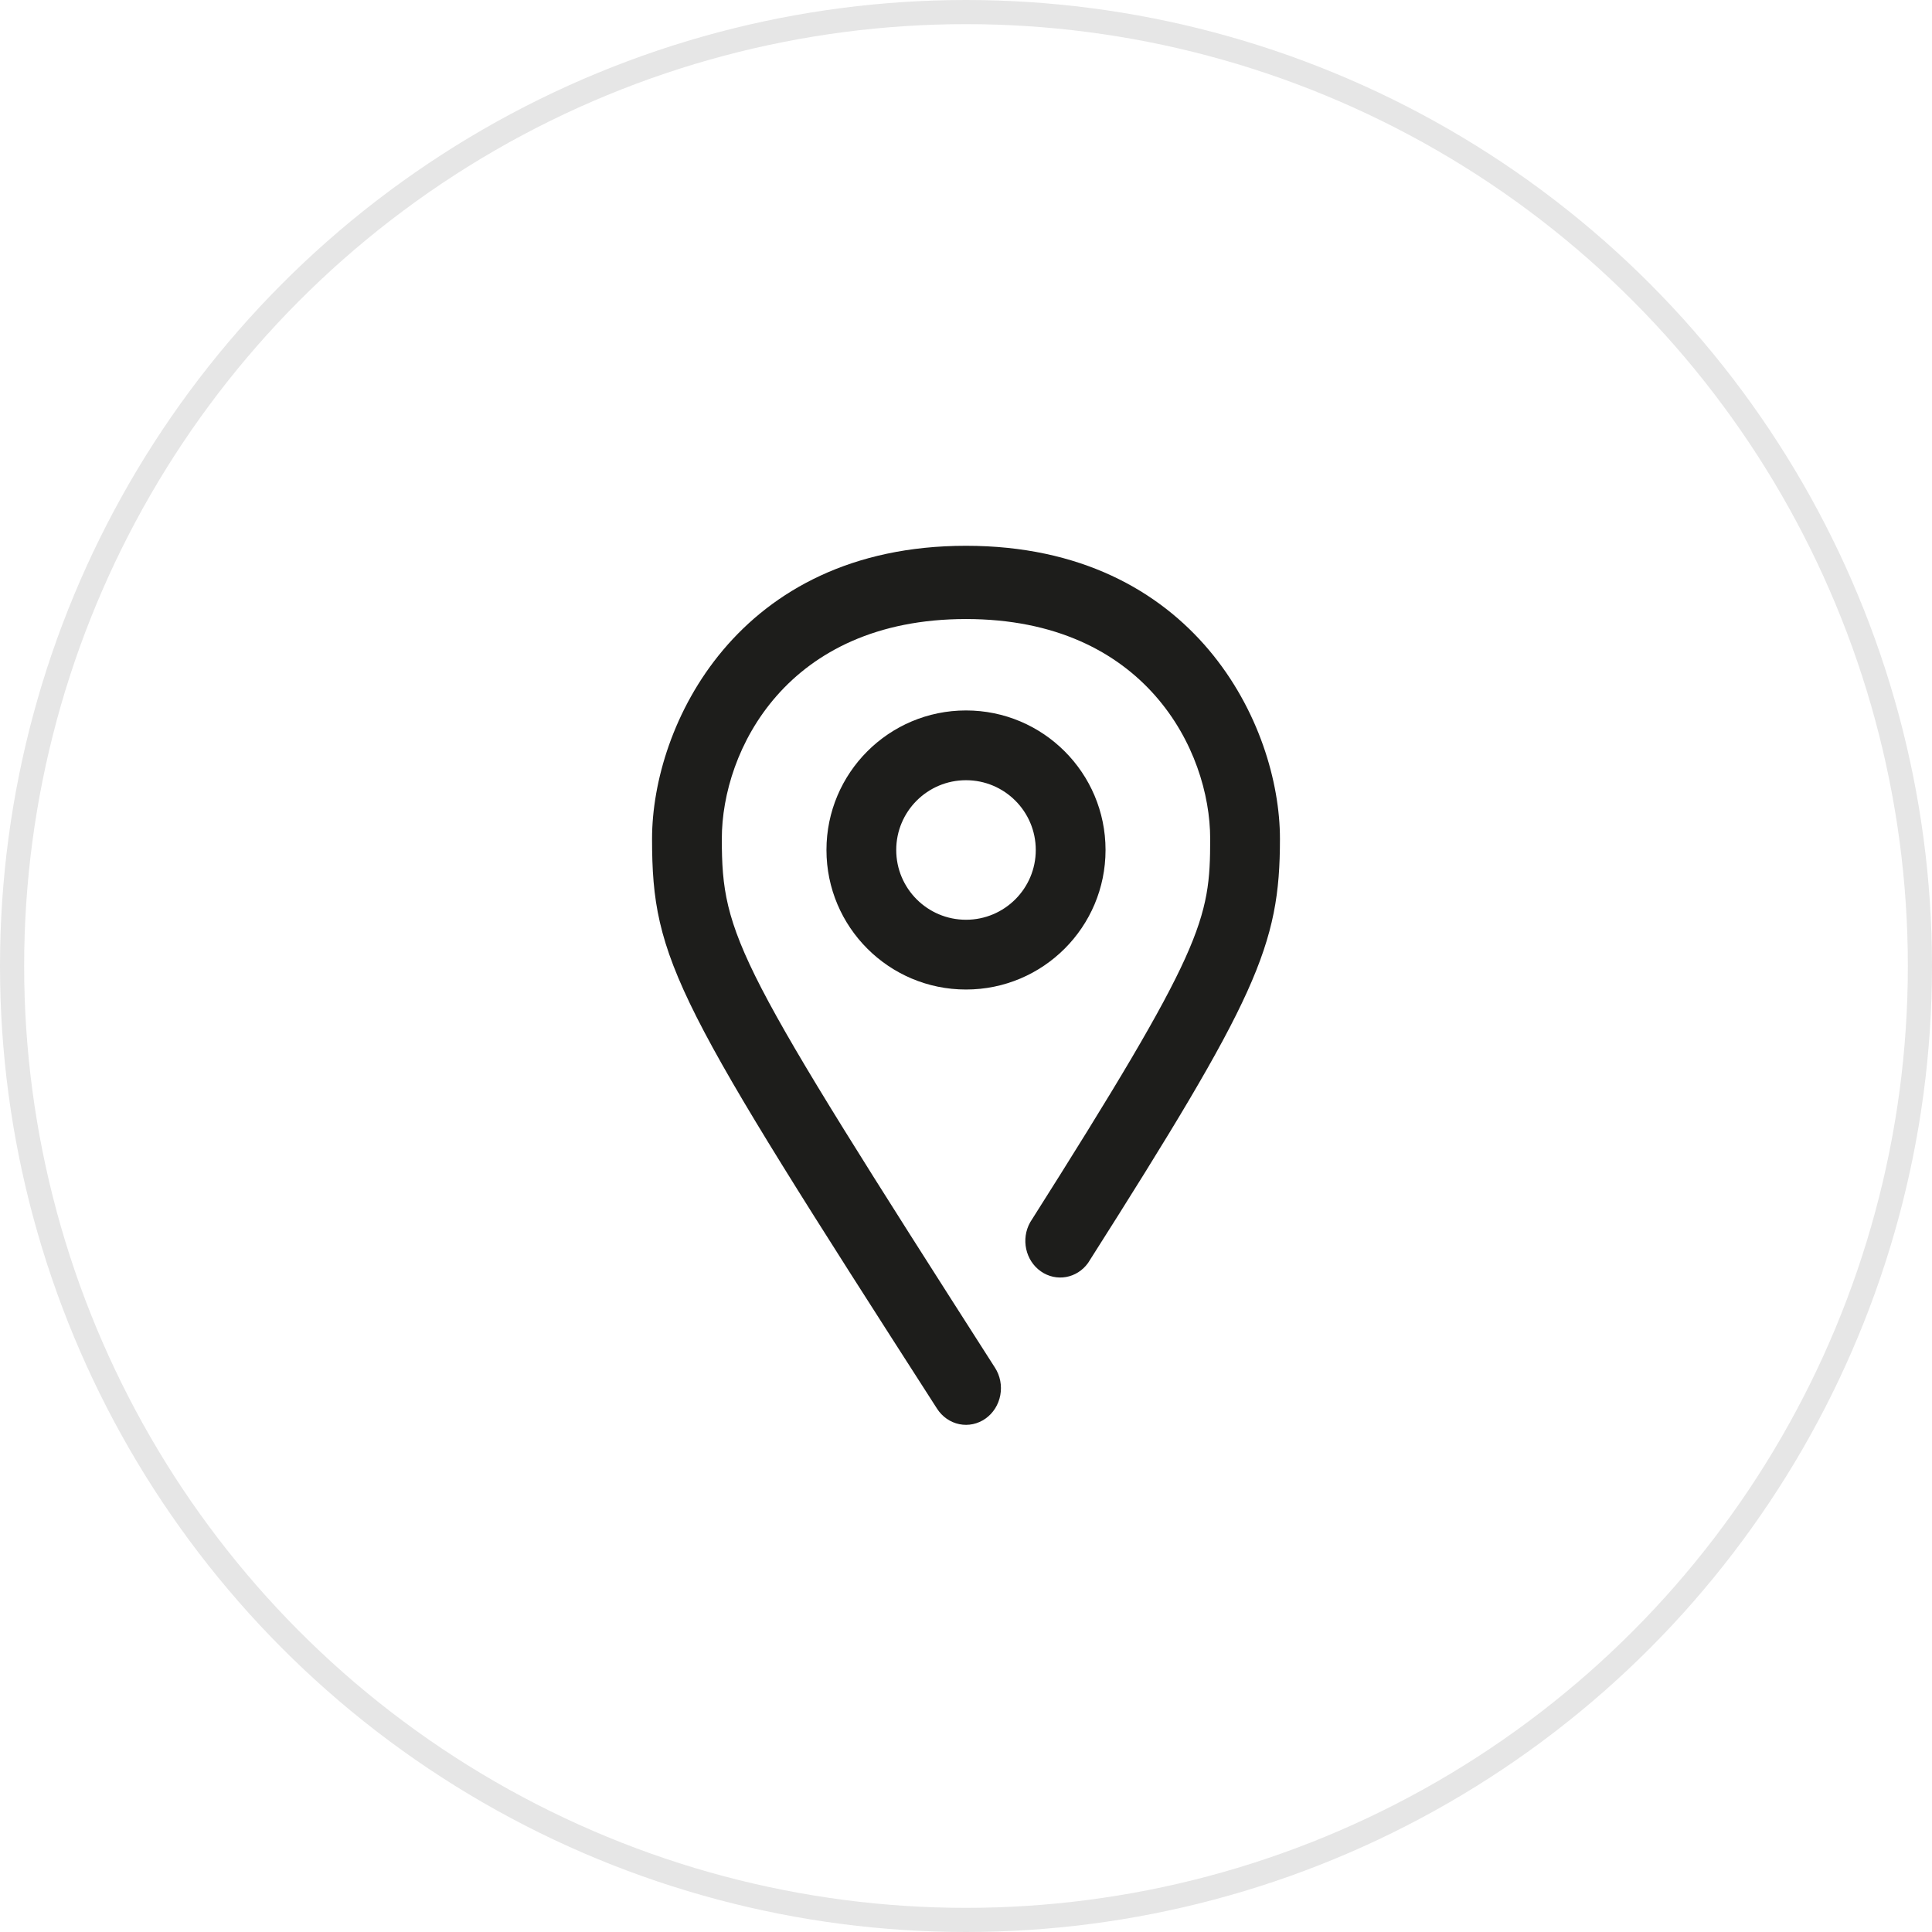 <svg width="80" height="80" viewBox="0 0 80 80" fill="none" xmlns="http://www.w3.org/2000/svg">
<circle cx="40" cy="40" r="39.5" stroke="#E6E6E6"/>
<path fill-rule="evenodd" clip-rule="evenodd" d="M40 40.974C36.809 40.974 34.222 38.387 34.222 35.196C34.222 32.005 36.809 29.418 40 29.418C43.191 29.418 45.778 32.005 45.778 35.196C45.778 38.387 43.191 40.974 40 40.974ZM40 32.307C38.404 32.307 37.111 33.6 37.111 35.196C37.111 36.791 38.404 38.085 40 38.085C41.595 38.085 42.889 36.791 42.889 35.196C42.889 33.6 41.595 32.307 40 32.307ZM40.809 58.74C41.127 58.515 41.347 58.166 41.42 57.771C41.494 57.375 41.414 56.965 41.199 56.632C30.524 39.95 29.889 38.782 29.889 34.733C29.889 31.078 32.576 25.633 40 25.633C47.424 25.633 50.111 31.078 50.111 34.733C50.111 38.084 49.837 39.282 42.658 50.611C42.268 51.304 42.461 52.196 43.098 52.643C43.736 53.091 44.595 52.938 45.056 52.294C52.032 41.314 53 39.176 53 34.733C53 30.046 49.476 22.6 40 22.6C30.524 22.6 27 30.046 27 34.733C27 39.798 27.997 41.512 38.801 58.33C39.015 58.664 39.347 58.895 39.724 58.972C40.101 59.049 40.491 58.965 40.809 58.74V58.74Z" fill="#1D1D1B"/>
</svg>
